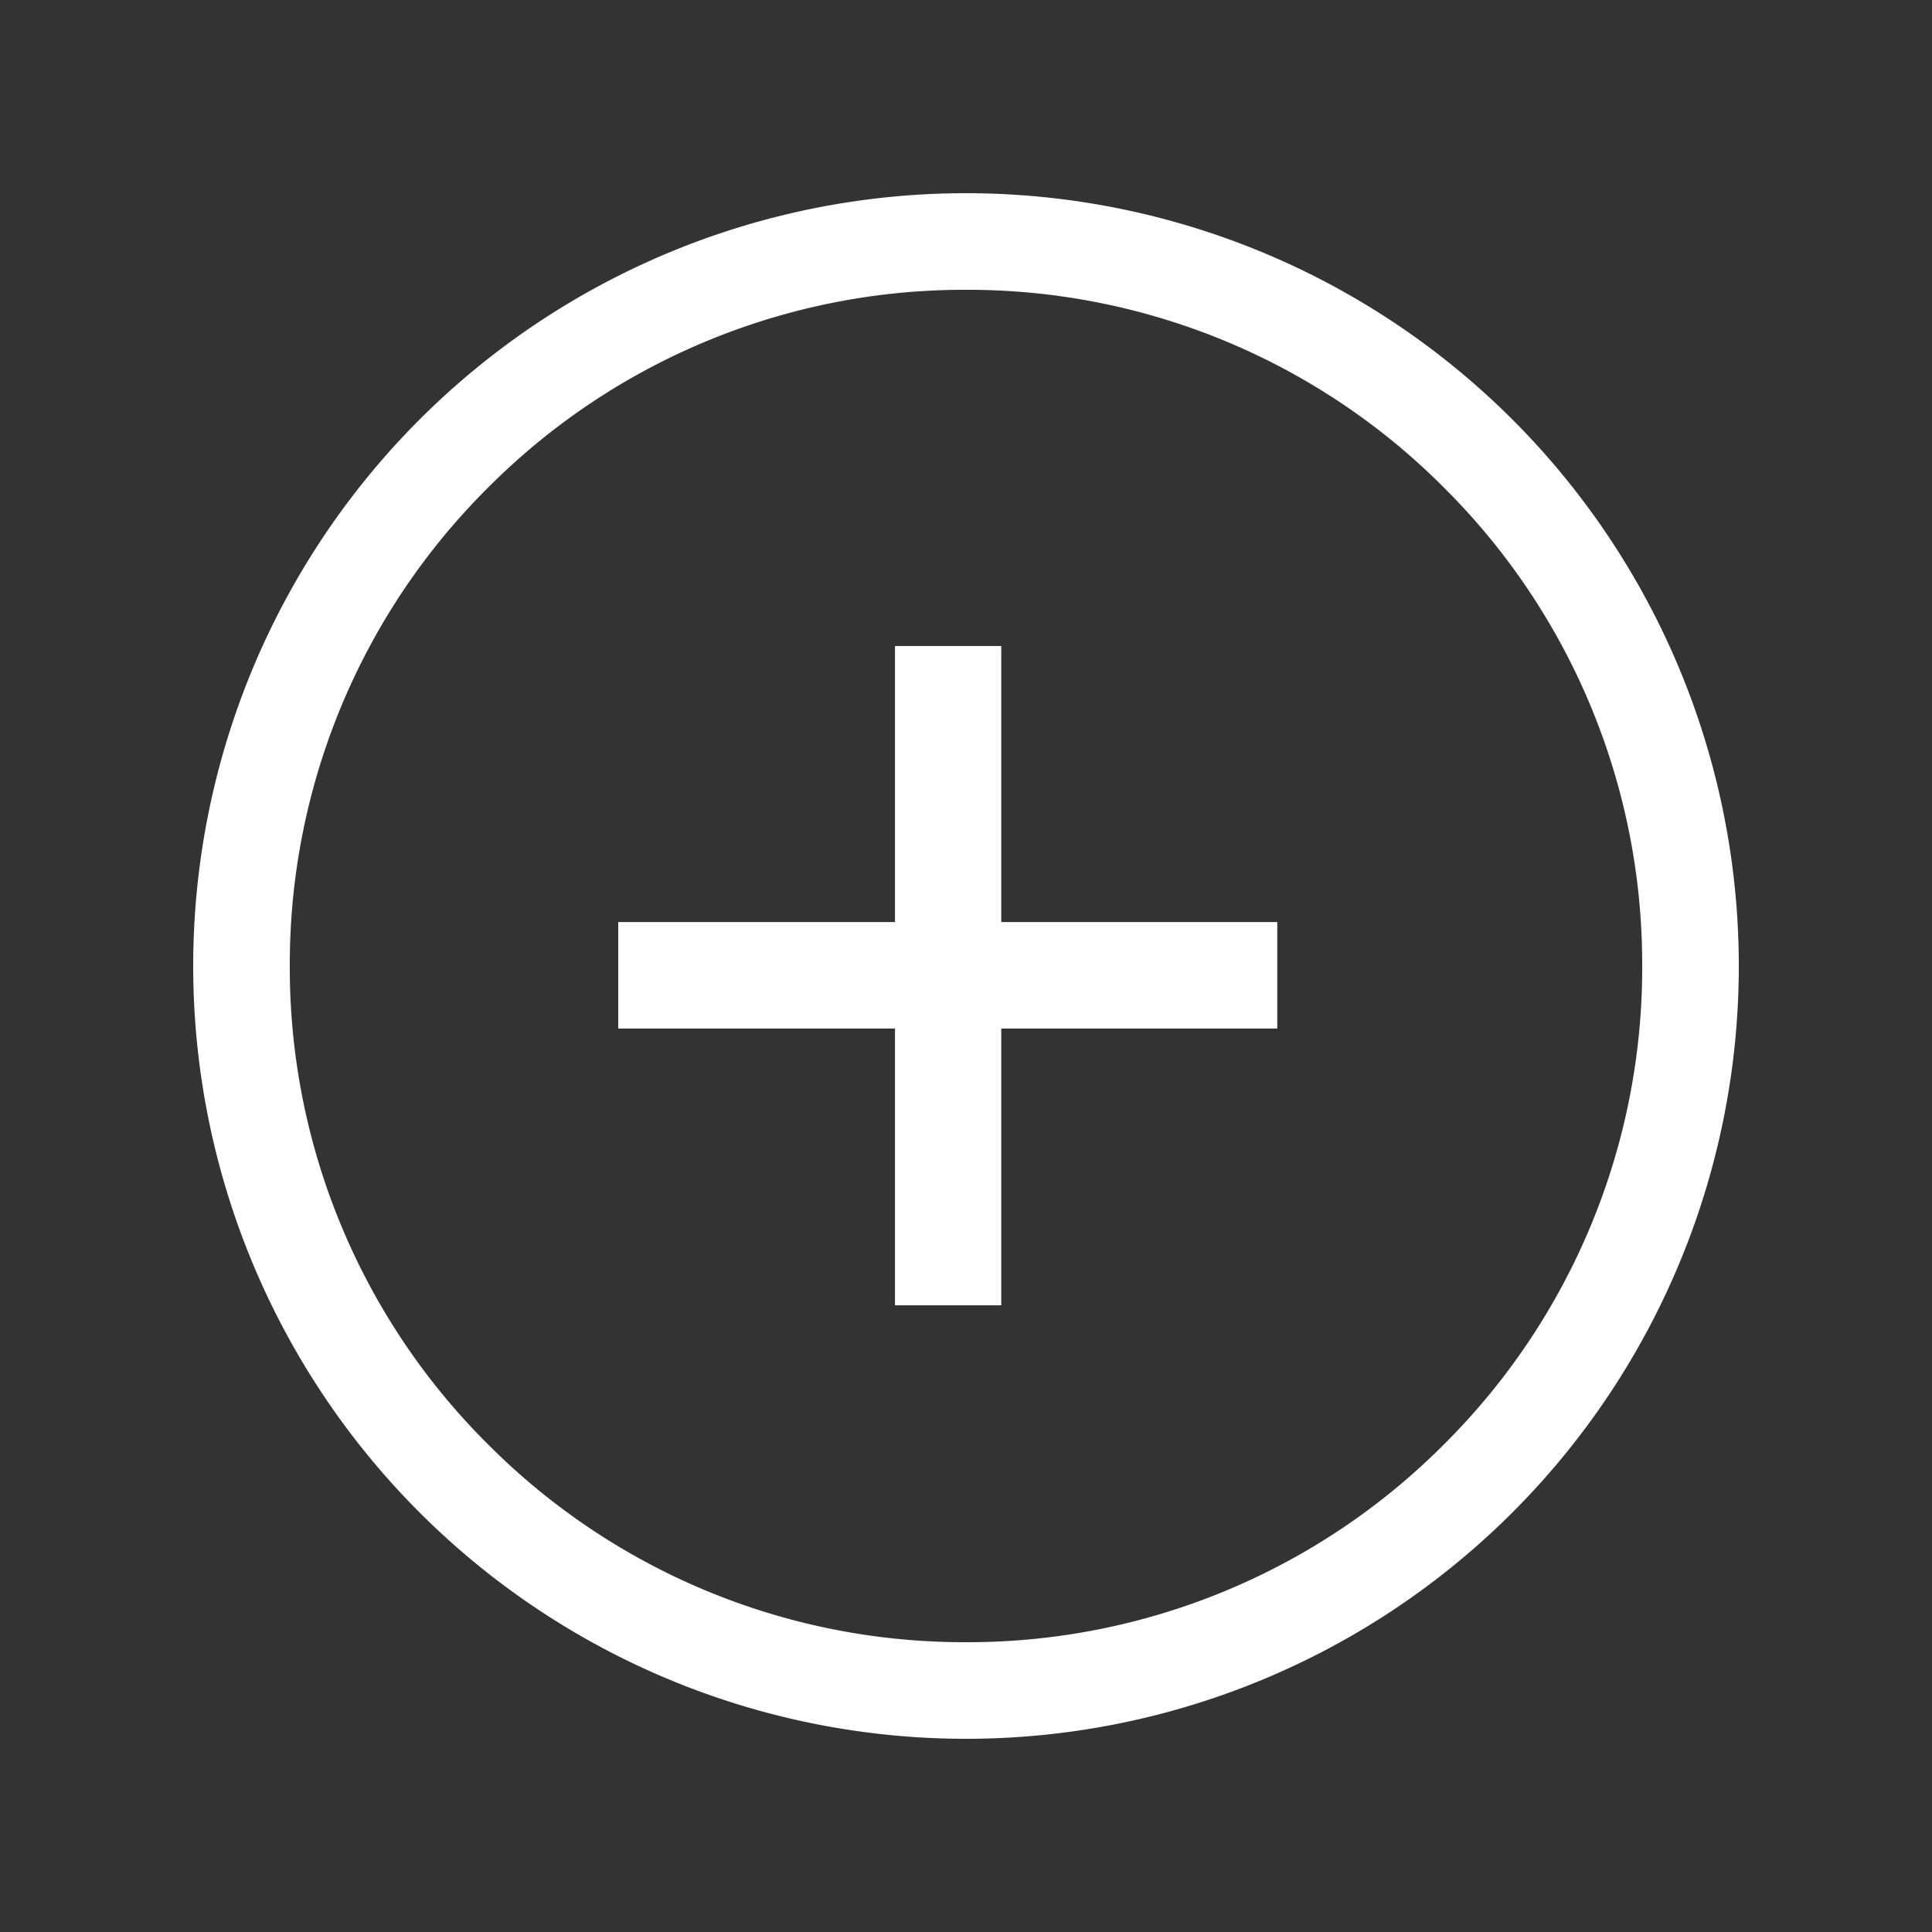 <svg xmlns="http://www.w3.org/2000/svg" xmlns:xlink="http://www.w3.org/1999/xlink" width="40" height="40" viewBox="0 0 40 40">
  <rect x="0" y="0" width="40" height="40" fill="#333333" stroke="none"/>
  <defs>
    <clipPath id="clip-icono-mas-blanco-toteat">
      <rect width="40" height="40"/>
    </clipPath>
  </defs>
  <g id="icono-mas-blanco-toteat" clip-path="url(#clip-icono-mas-blanco-toteat)">
    <path id="Unión_1" data-name="Unión 1" d="M-1565-2131a16,16,0,0,1,16-16,16,16,0,0,1,16,16,16,16,0,0,1-16,16A16,16,0,0,1-1565-2131Zm6.1-9.9a13.908,13.908,0,0,0-4.1,9.9,13.909,13.909,0,0,0,4.1,9.9,13.911,13.911,0,0,0,9.9,4.1,13.907,13.907,0,0,0,9.9-4.1,13.909,13.909,0,0,0,4.1-9.9,13.908,13.908,0,0,0-4.1-9.9,13.908,13.908,0,0,0-9.9-4.1A13.912,13.912,0,0,0-1558.9-2140.9Zm8.43,16.925v-5.73h-5.73v-2.205h5.73v-5.715h2.2v5.715h5.715v2.205h-5.715v5.73Z" transform="translate(1569 2151)" fill="#fff"/>
  </g>
</svg>
